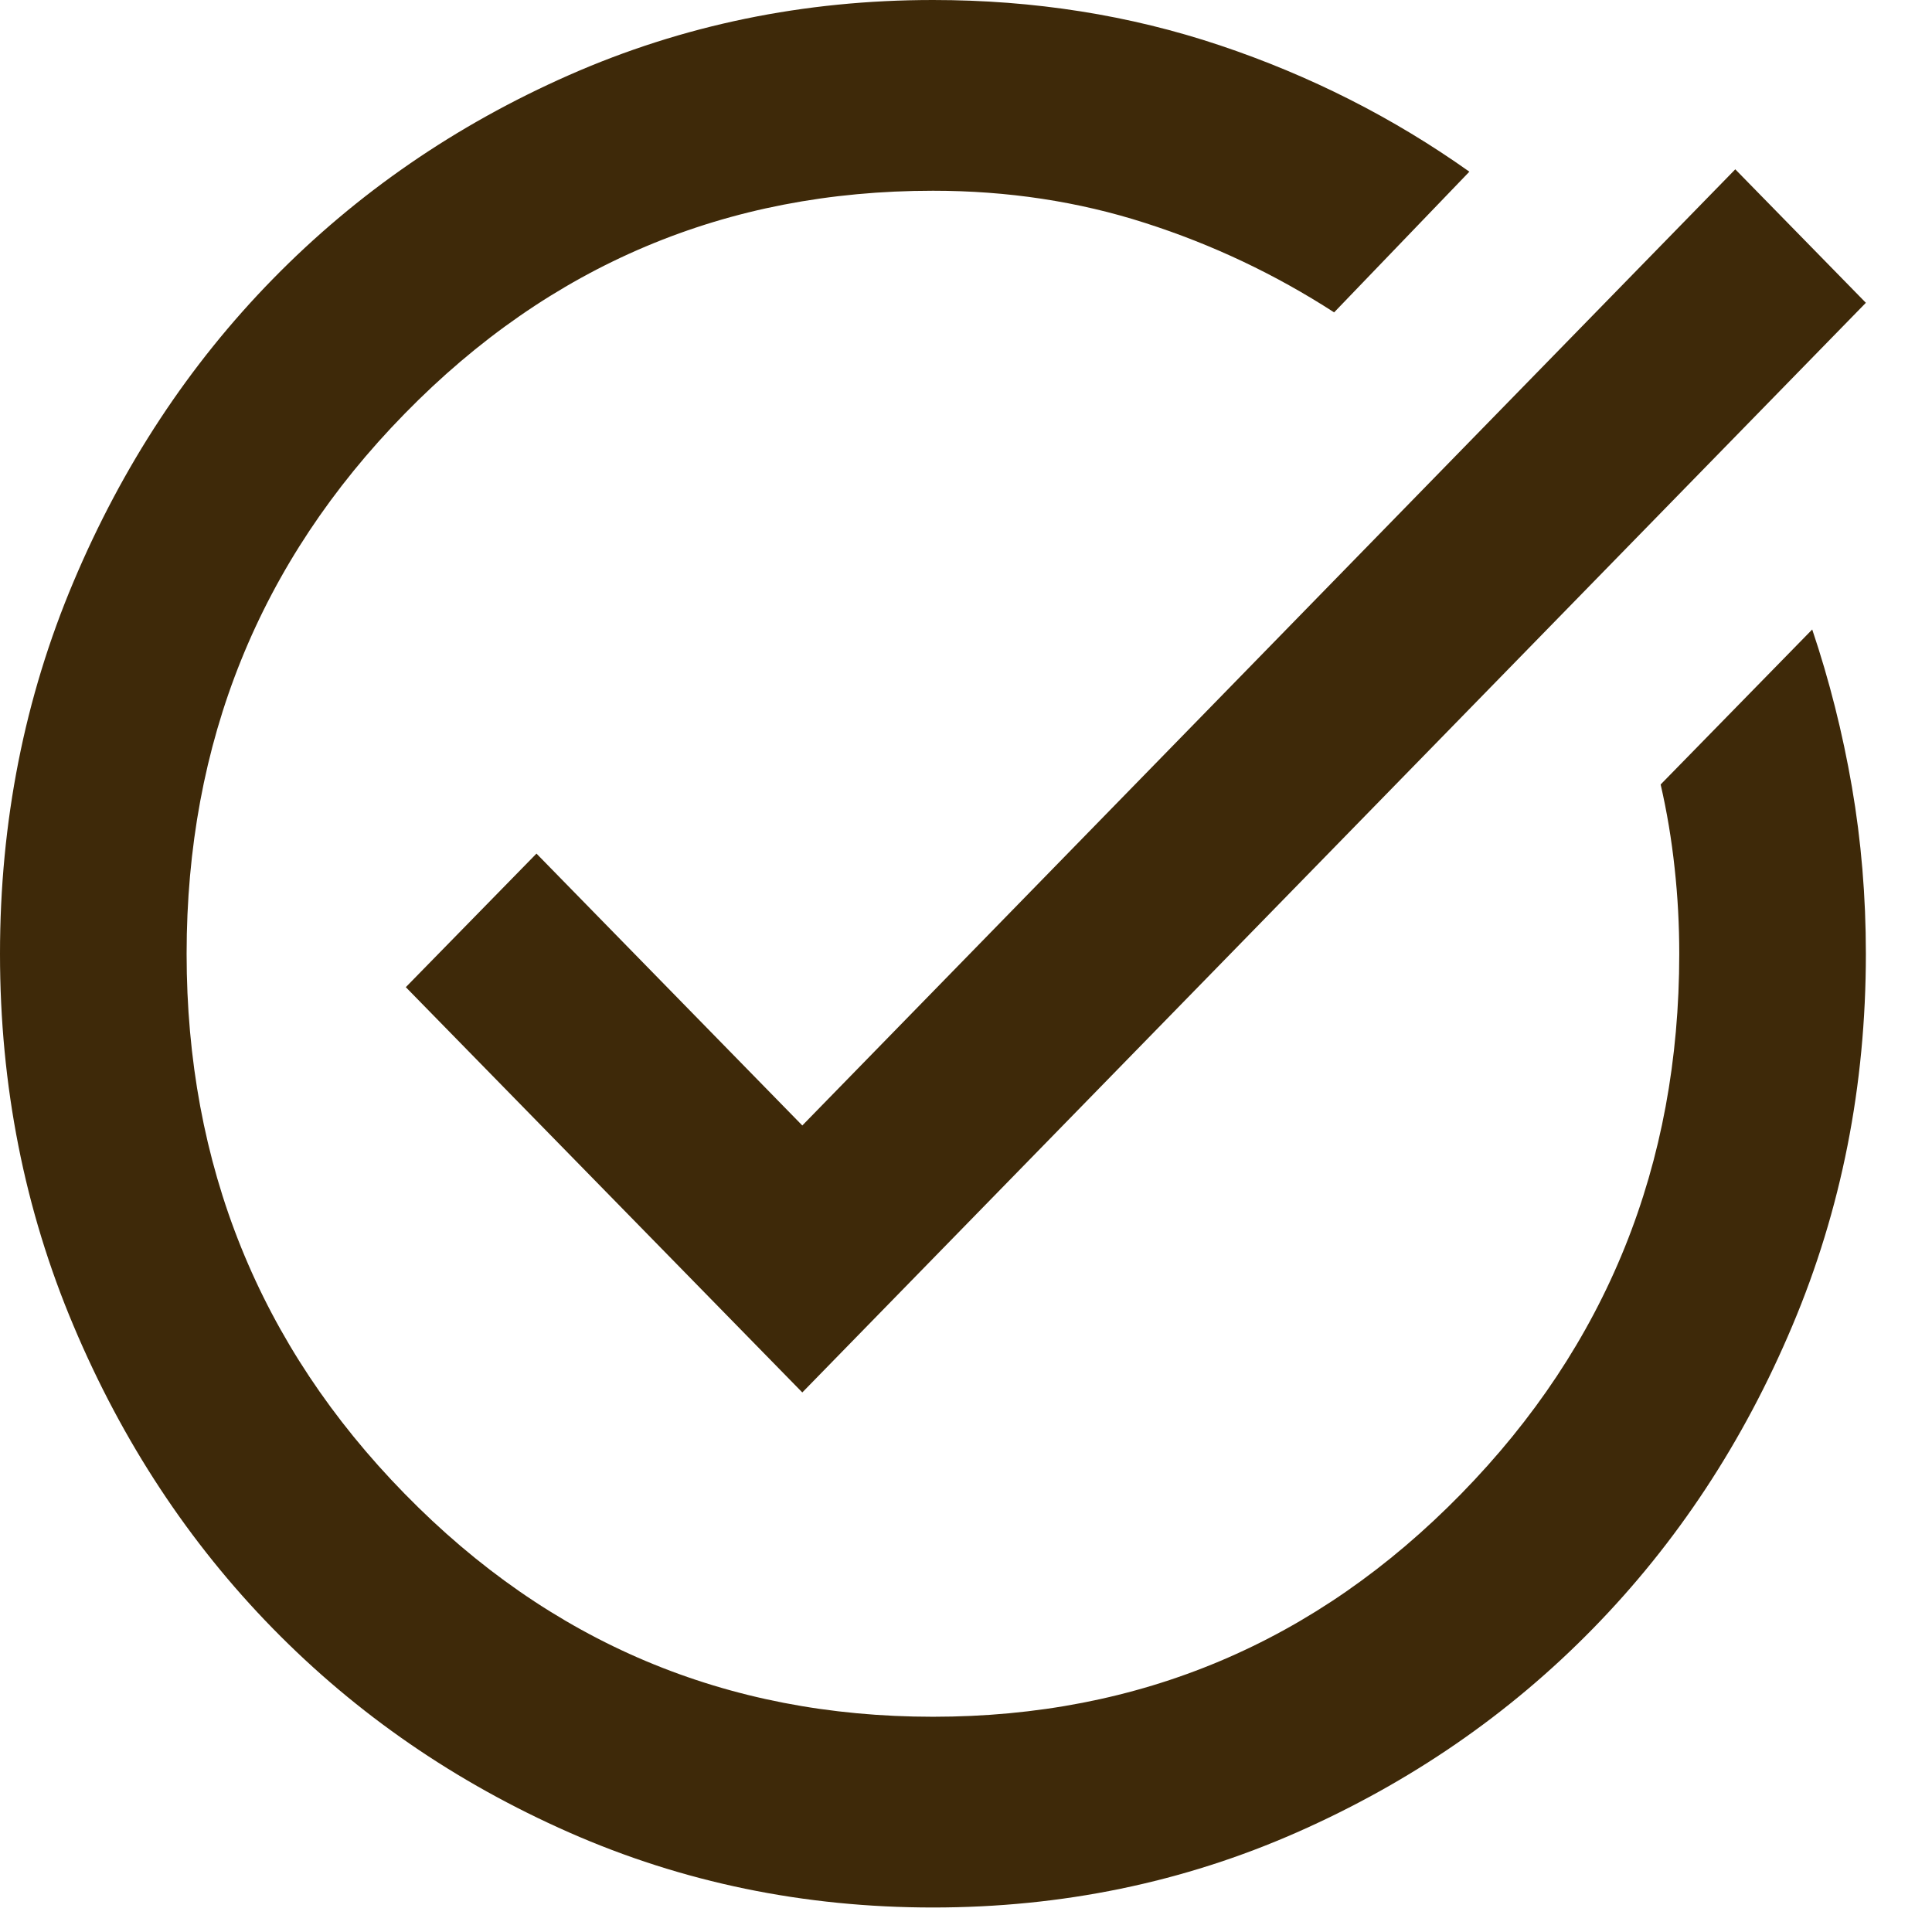<svg width="22" height="22" viewBox="0 0 22 22" fill="none" xmlns="http://www.w3.org/2000/svg">
<path d="M10.624 21.721C9.154 21.721 7.773 21.436 6.48 20.866C5.188 20.296 4.064 19.522 3.107 18.544C2.151 17.567 1.394 16.418 0.837 15.096C0.279 13.775 0 12.363 0 10.861C0 9.358 0.279 7.946 0.837 6.625C1.394 5.304 2.151 4.154 3.107 3.177C4.064 2.199 5.188 1.425 6.48 0.855C7.773 0.285 9.154 0 10.624 0C11.774 0 12.863 0.172 13.89 0.516C14.917 0.86 15.864 1.339 16.732 1.955L15.192 3.557C14.519 3.122 13.802 2.783 13.04 2.539C12.279 2.294 11.473 2.172 10.624 2.172C8.269 2.172 6.263 3.018 4.608 4.711C2.952 6.403 2.125 8.453 2.125 10.861C2.125 13.268 2.952 15.318 4.608 17.01C6.263 18.703 8.269 19.549 10.624 19.549C12.979 19.549 14.984 18.703 16.639 17.01C18.295 15.318 19.122 13.268 19.122 10.861C19.122 10.535 19.105 10.209 19.069 9.883C19.034 9.557 18.981 9.241 18.91 8.933L20.636 7.168C20.831 7.747 20.982 8.345 21.088 8.96C21.194 9.575 21.247 10.209 21.247 10.861C21.247 12.363 20.968 13.775 20.41 15.096C19.853 16.418 19.096 17.567 18.14 18.544C17.184 19.522 16.059 20.296 14.767 20.866C13.474 21.436 12.093 21.721 10.624 21.721ZM9.136 15.856L4.621 11.241L6.109 9.72L9.136 12.816L19.76 1.928L21.247 3.448L9.136 15.856Z" fill="#3E2909"/>
</svg>
